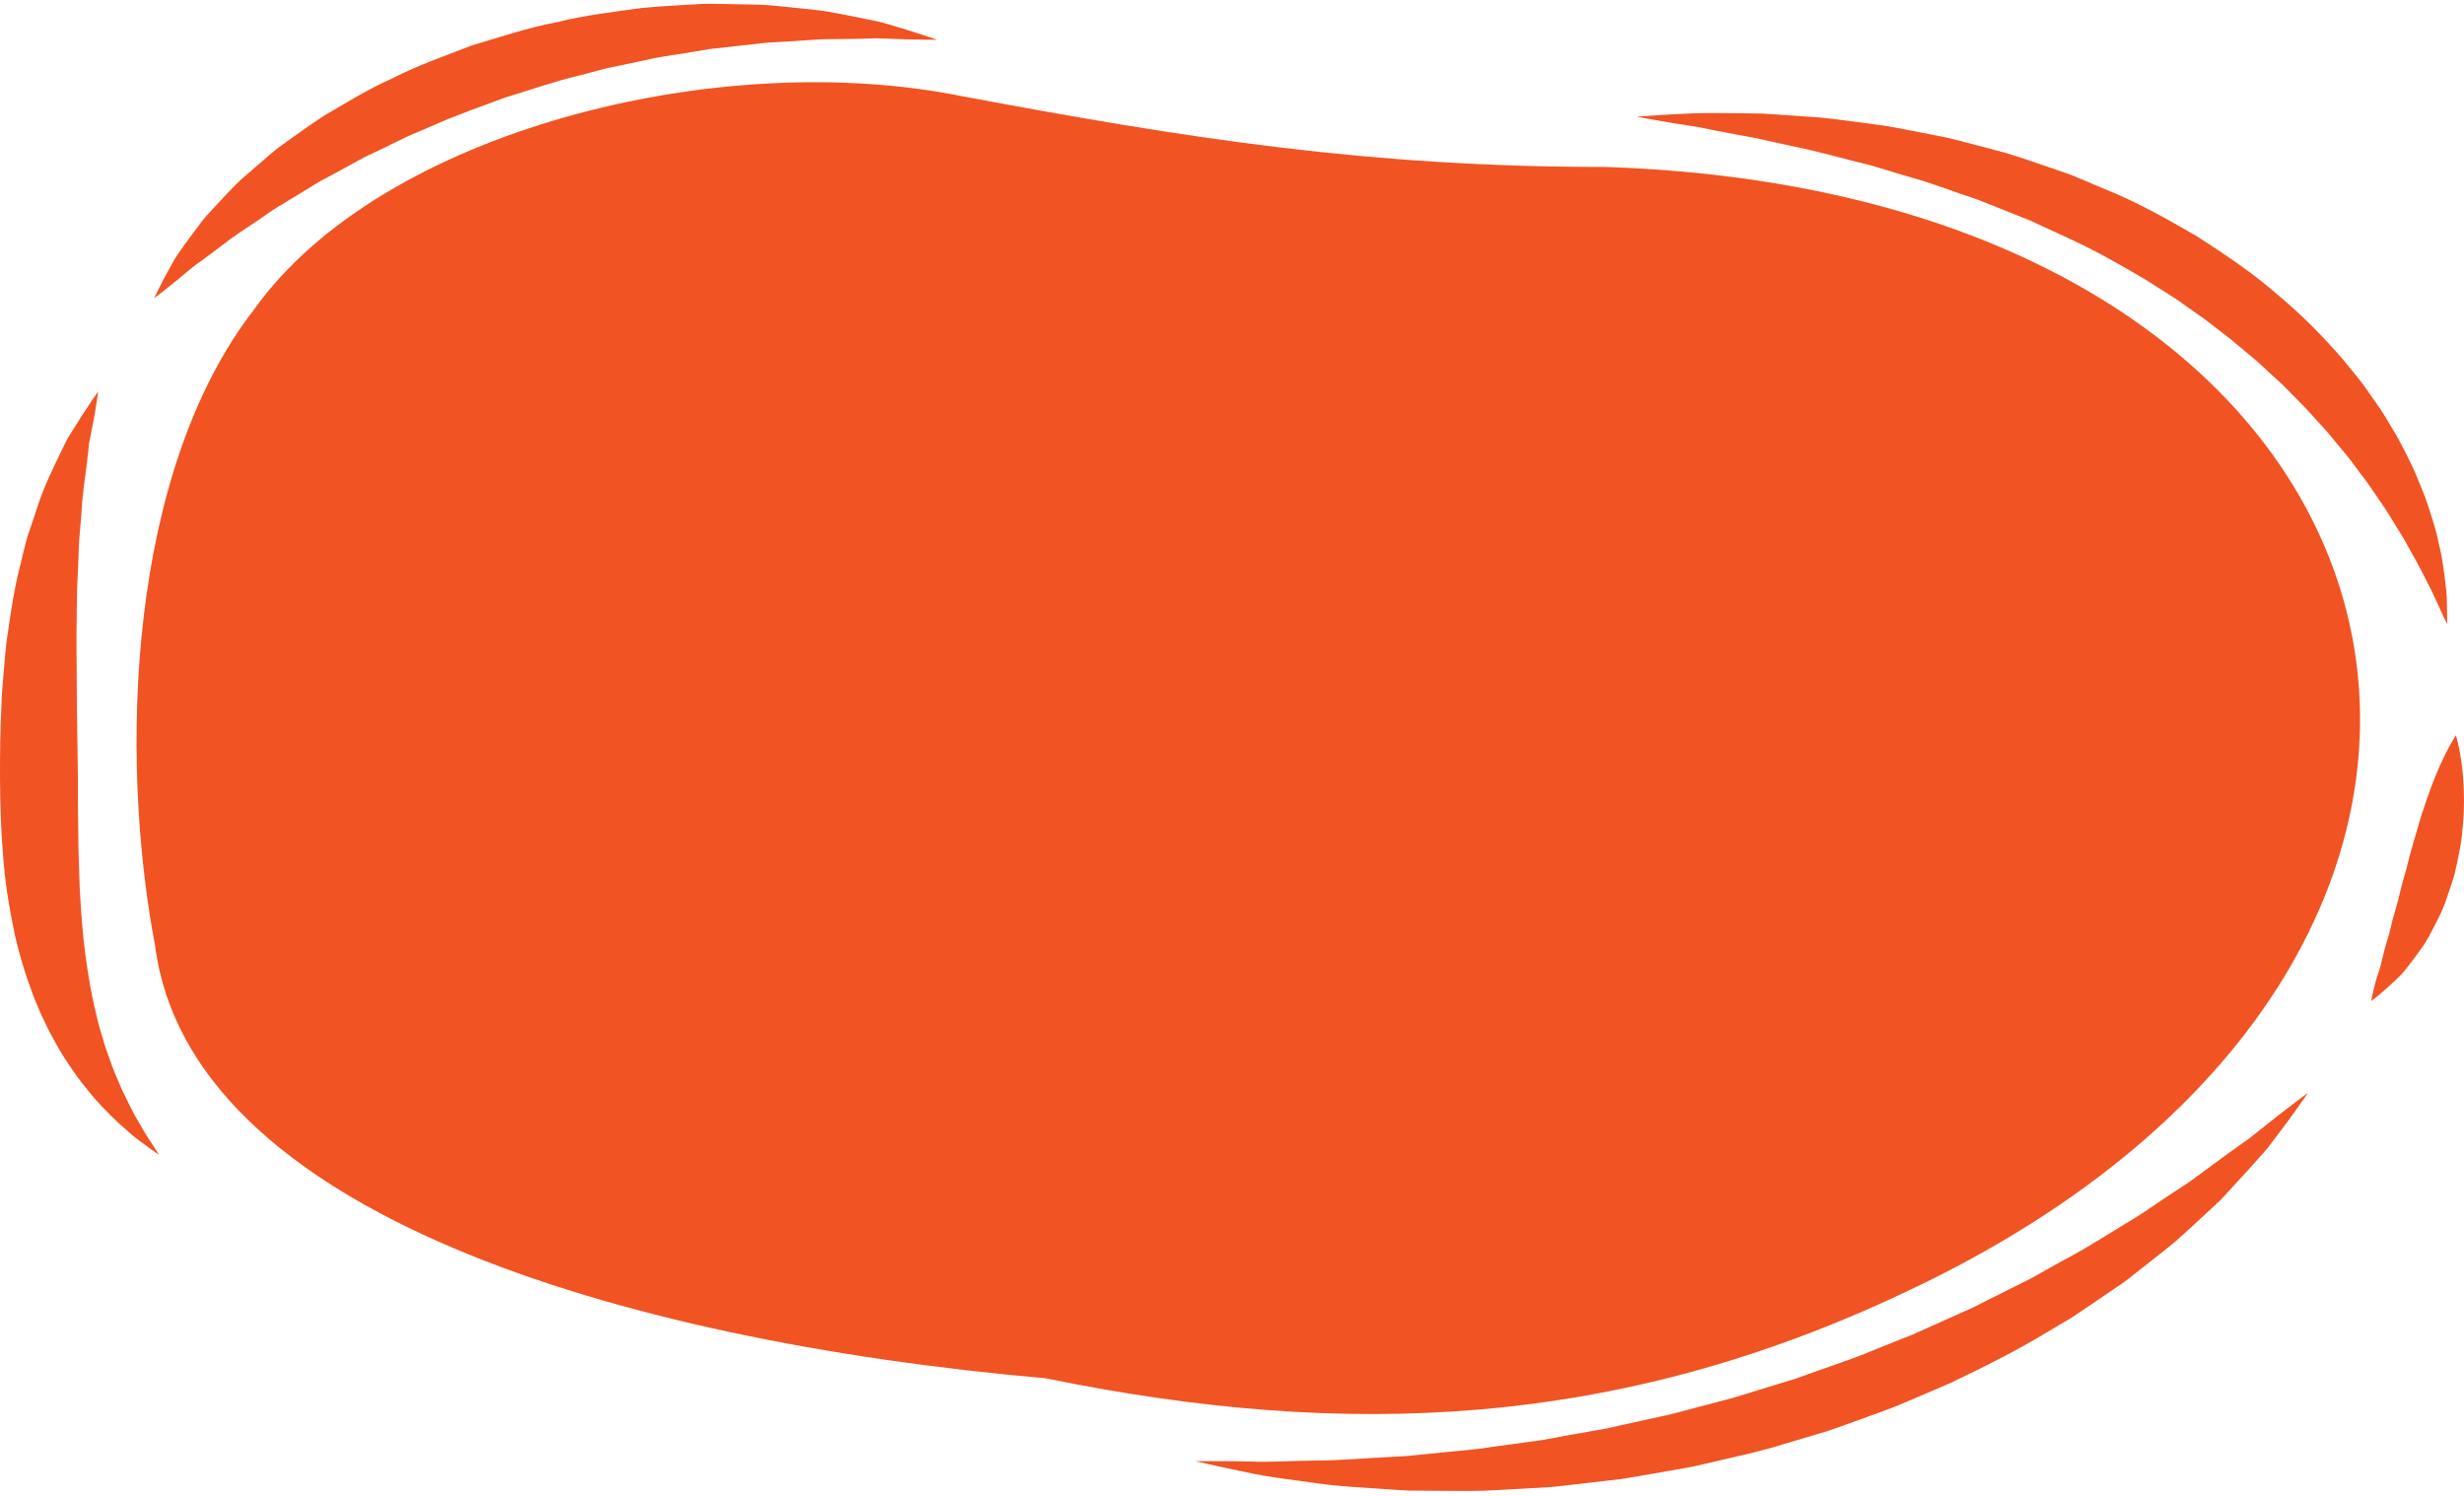 <?xml version="1.0" encoding="UTF-8"?> <svg xmlns="http://www.w3.org/2000/svg" width="425" height="258" viewBox="0 0 425 258" fill="none"> <path d="M276.964 28.804C236.304 28.804 205.025 23.92 165.931 16.596C123.706 8.049 65.843 22.701 43.95 53.221C22.055 81.3 20.491 130.134 26.746 163.098C32.638 209.084 106.479 231.25 180.368 237.757C232.414 248.411 279.053 246.347 328.57 222.919C453.679 164.319 423.966 33.688 276.964 28.804Z" fill="#F15323"></path> <path d="M422.093 107.664C422.093 107.664 421.828 107.113 421.331 106.079C420.844 105.051 420.185 103.504 419.254 101.607C418.293 99.716 417.187 97.451 415.698 94.887C415.344 94.246 414.98 93.585 414.605 92.903C414.191 92.236 413.764 91.548 413.328 90.842C412.438 89.439 411.611 87.942 410.514 86.45C409.463 84.95 408.486 83.358 407.227 81.797C406.637 81.006 406.036 80.202 405.427 79.385C404.828 78.568 404.108 77.779 403.444 76.959C402.77 76.144 402.088 75.317 401.399 74.481C400.661 73.668 399.912 72.847 399.155 72.016C397.692 70.336 396.007 68.716 394.368 67.041C393.579 66.188 392.616 65.418 391.753 64.587C390.859 63.771 390.007 62.926 389.07 62.122C388.12 61.327 387.163 60.529 386.202 59.726C385.269 58.906 384.275 58.12 383.251 57.35C382.24 56.572 381.226 55.791 380.208 55.007C379.129 54.269 378.058 53.522 377 52.762C374.93 51.205 372.571 49.873 370.365 48.416C365.775 45.696 361.012 42.972 356.118 40.793C354.815 40.193 353.516 39.595 352.226 38.998L350.312 38.097L348.454 37.362C345.973 36.374 343.525 35.397 341.115 34.437C338.573 33.558 336.049 32.723 333.606 31.84C331.156 30.967 328.621 30.356 326.231 29.592C325.024 29.23 323.834 28.871 322.661 28.518C321.462 28.217 320.278 27.92 319.117 27.63C316.79 27.041 314.548 26.423 312.361 25.911C310.155 25.429 308.04 24.969 306.028 24.53C305.018 24.302 304.036 24.08 303.079 23.863C302.111 23.685 301.168 23.512 300.256 23.345C298.431 22.996 296.712 22.695 295.125 22.366C294.331 22.207 293.567 22.053 292.838 21.907C292.101 21.791 291.399 21.68 290.734 21.576C288.061 21.177 285.955 20.773 284.511 20.536C283.067 20.271 282.297 20.131 282.297 20.131C282.297 20.131 283.082 20.073 284.555 19.965C286.027 19.885 288.2 19.711 290.972 19.607C293.753 19.426 297.11 19.524 300.998 19.545C301.971 19.561 302.974 19.578 304.009 19.596C305.035 19.661 306.091 19.727 307.177 19.797C309.354 19.952 311.642 20.115 314.033 20.285C316.415 20.503 318.865 20.88 321.433 21.193C322.714 21.367 324.015 21.544 325.337 21.724C326.64 21.966 327.965 22.214 329.307 22.462C330.648 22.726 332.007 22.992 333.384 23.261C334.755 23.546 336.17 23.783 337.536 24.165C340.303 24.857 343.103 25.631 345.975 26.388C348.835 27.236 351.705 28.28 354.627 29.266L356.824 30.021L358.825 30.836C360.146 31.394 361.474 31.956 362.807 32.519C368.597 34.837 373.761 37.762 378.938 40.765C383.881 43.949 388.75 47.221 392.891 50.88C397.172 54.441 400.892 58.251 404.164 62.063C405.72 64.009 407.37 65.86 408.649 67.819C409.324 68.78 409.99 69.731 410.648 70.672C411.264 71.627 411.832 72.583 412.391 73.526C413.554 75.396 414.528 77.264 415.409 79.081C416.35 80.88 417.055 82.673 417.746 84.382C418.47 86.083 418.98 87.753 419.471 89.332C419.985 90.906 420.386 92.411 420.667 93.841C421.383 96.662 421.608 99.202 421.866 101.243C422.141 103.282 422.017 104.888 422.089 105.982C422.091 107.079 422.093 107.664 422.093 107.664Z" fill="#F15323"></path> <path d="M409.01 172.676C409.01 172.676 409.112 171.892 409.445 170.573C409.617 169.917 409.808 169.113 410.096 168.214C410.243 167.766 410.398 167.289 410.563 166.786C410.704 166.284 410.809 165.763 410.939 165.221C411.203 164.143 411.513 163 411.877 161.815C412.287 160.653 412.474 159.3 412.87 157.997C413.214 156.67 413.668 155.332 413.968 153.923C414.294 152.523 414.708 151.119 415.11 149.71C415.468 148.286 415.814 146.859 416.239 145.465C416.65 144.059 417.053 142.676 417.444 141.337C417.84 139.991 418.32 138.707 418.727 137.467C419.152 136.23 419.592 135.063 420.029 133.988C420.911 131.838 421.768 130.041 422.456 128.798C423.122 127.55 423.601 126.846 423.601 126.846C423.601 126.846 423.851 127.613 424.117 128.94C424.395 130.271 424.716 132.153 424.864 134.412C425.027 136.673 425.078 139.297 424.821 142.115C424.699 143.523 424.594 144.975 424.28 146.449C424.026 147.926 423.683 149.416 423.351 150.909C422.881 152.392 422.418 153.876 421.884 155.322C421.423 156.776 420.688 158.174 420.008 159.518C419.286 160.862 418.71 162.148 417.826 163.349C416.988 164.549 416.161 165.659 415.376 166.662C414.969 167.157 414.619 167.651 414.214 168.075C413.791 168.485 413.389 168.876 413.011 169.242C412.249 169.973 411.525 170.589 410.945 171.103C409.77 172.124 409.01 172.676 409.01 172.676Z" fill="#F15323"></path> <path d="M206.216 252.059C206.216 252.059 207.095 252.055 208.745 252.047C210.388 252.067 212.811 252.038 215.871 252.116C218.947 252.267 222.63 251.985 226.796 251.946C230.935 251.968 235.674 251.512 240.76 251.269C241.397 251.233 242.039 251.198 242.689 251.162C243.337 251.096 243.99 251.029 244.65 250.964C245.966 250.83 247.306 250.695 248.671 250.559C251.392 250.26 254.214 250.115 257.066 249.632C259.921 249.242 262.854 248.841 265.852 248.432C268.809 247.866 271.836 247.351 274.903 246.803C275.668 246.666 276.437 246.53 277.21 246.392L279.502 245.873C281.036 245.536 282.581 245.196 284.136 244.854C285.685 244.499 287.264 244.201 288.809 243.797C290.353 243.389 291.903 242.98 293.459 242.568C295.017 242.16 296.579 241.749 298.147 241.338C299.72 240.94 301.223 240.391 302.779 239.943L307.418 238.521L309.742 237.811L312.002 236.992C315.016 235.902 318.092 234.9 321.057 233.759C323.974 232.547 326.925 231.401 329.838 230.237C332.67 228.968 335.48 227.708 338.257 226.464L340.34 225.536L342.328 224.524C343.656 223.857 344.975 223.196 346.285 222.539C347.599 221.884 348.901 221.235 350.192 220.592C351.433 219.898 352.661 219.21 353.879 218.529C356.296 217.153 358.788 215.906 361.004 214.507C363.261 213.132 365.455 211.794 367.578 210.499C369.747 209.233 371.602 207.82 373.543 206.576C374.502 205.942 375.441 205.321 376.358 204.716C376.818 204.412 377.272 204.111 377.721 203.814C378.13 203.516 378.531 203.22 378.929 202.93C380.623 201.686 382.232 200.506 383.742 199.397C385.273 198.3 386.679 197.257 388.031 196.325C389.268 195.341 390.406 194.439 391.432 193.623C393.471 191.973 395.185 190.717 396.316 189.834C397.477 188.965 398.098 188.502 398.098 188.502C398.098 188.502 397.698 189.079 396.947 190.162C396.165 191.232 395.076 192.839 393.547 194.833C392.787 195.839 391.946 196.951 391.029 198.163C390.041 199.318 388.915 200.533 387.741 201.848C386.547 203.151 385.277 204.538 383.938 206L383.431 206.551L383.172 206.828L383.042 206.965L382.977 207.035L382.944 207.07L382.834 207.167C382.449 207.526 382.056 207.89 381.662 208.256C380.867 208.993 380.055 209.748 379.226 210.517C377.529 212.034 375.857 213.694 373.896 215.249C371.922 216.804 369.881 218.41 367.784 220.063C366.76 220.913 365.613 221.689 364.447 222.471C363.289 223.26 362.115 224.06 360.928 224.868C359.734 225.672 358.525 226.484 357.306 227.305C356.018 228.065 354.719 228.834 353.407 229.609C348.228 232.783 342.469 235.674 336.529 238.512C333.471 239.827 330.404 241.177 327.28 242.473C324.121 243.718 320.851 244.835 317.627 246.016L315.19 246.869L312.685 247.614L307.686 249.098C304.395 250.156 300.964 250.908 297.586 251.697C295.898 252.092 294.216 252.483 292.544 252.873C290.857 253.233 289.14 253.487 287.456 253.796C285.768 254.09 284.09 254.383 282.426 254.673C281.592 254.814 280.761 254.954 279.934 255.093C279.095 255.192 278.259 255.292 277.427 255.39C274.096 255.773 270.832 256.173 267.629 256.503C264.396 256.688 261.244 256.894 258.175 257.039C255.116 257.252 252.11 257.177 249.224 257.176C247.78 257.165 246.364 257.153 244.97 257.142C244.276 257.137 243.588 257.132 242.908 257.126C242.226 257.084 241.553 257.042 240.883 257.001C235.544 256.621 230.702 256.431 226.403 255.755C222.126 255.164 218.402 254.737 215.483 254.062C212.523 253.484 210.215 252.941 208.633 252.609C207.057 252.251 206.216 252.059 206.216 252.059Z" fill="#F15323"></path> <path d="M16.933 67.529C16.933 67.529 16.857 68.064 16.715 69.069C16.537 70.065 16.351 71.542 15.965 73.391C15.783 74.316 15.584 75.342 15.365 76.459C15.272 77.58 15.106 78.772 14.963 80.046C14.659 82.59 14.181 85.384 14.047 88.545C13.915 90.103 13.778 91.726 13.637 93.406C13.572 95.091 13.505 96.833 13.436 98.624C13.194 102.184 13.273 105.975 13.184 109.873C13.21 113.79 13.237 117.837 13.262 121.949C13.322 126.088 13.382 130.291 13.441 134.495C13.416 138.723 13.488 142.91 13.546 146.967C13.611 149.003 13.677 151.021 13.742 153.017C13.861 154.999 13.952 156.968 14.123 158.882C14.406 162.732 14.916 166.411 15.522 169.894C15.844 171.631 16.17 173.325 16.595 174.942C16.93 176.583 17.442 178.125 17.878 179.63C18.272 181.147 18.9 182.534 19.338 183.913C19.841 185.27 20.449 186.523 20.927 187.743C22.072 190.111 23.065 192.223 24.108 193.892C25.056 195.603 25.951 196.902 26.541 197.807C27.12 198.724 27.428 199.213 27.428 199.213C27.428 199.213 26.903 198.841 25.917 198.144C24.974 197.421 23.415 196.434 21.839 194.939C20.132 193.505 18.251 191.652 16.25 189.415C15.316 188.275 14.301 187.055 13.318 185.737C12.414 184.396 11.368 182.996 10.496 181.476C8.67 178.455 7.013 175.073 5.616 171.429C4.264 167.784 3.063 163.885 2.27 159.833C1.436 155.784 0.814 151.584 0.515 147.34C0.144 143.068 0.05 138.787 0.003 134.548C-0.015 130.304 0.038 126.032 0.244 121.824C0.28 119.725 0.505 117.622 0.675 115.557C0.879 113.486 0.959 111.452 1.313 109.436C1.889 105.411 2.459 101.534 3.407 97.868C3.87 96.038 4.228 94.256 4.744 92.547C5.314 90.844 5.866 89.199 6.396 87.62C7.38 84.477 8.766 81.609 9.953 79.113C10.561 77.867 11.097 76.701 11.654 75.642C12.294 74.619 12.884 73.678 13.416 72.829C14.456 71.125 15.394 69.813 15.978 68.907C16.602 68.008 16.933 67.529 16.933 67.529Z" fill="#F15323"></path> <path d="M161.656 6.866C161.656 6.866 161.021 6.863 159.833 6.856C158.649 6.823 156.9 6.831 154.705 6.728C153.607 6.696 152.385 6.616 151.066 6.61C149.753 6.666 148.359 6.677 146.878 6.713C145.414 6.731 143.858 6.749 142.217 6.769C140.581 6.817 138.824 6.979 137.029 7.085C135.229 7.224 133.364 7.254 131.446 7.444C129.537 7.662 127.565 7.886 125.534 8.118C124.528 8.226 123.508 8.337 122.473 8.448C121.453 8.619 120.418 8.793 119.372 8.968C117.291 9.343 115.149 9.602 113.005 10.001C110.884 10.484 108.722 10.929 106.538 11.379C104.332 11.769 102.212 12.46 100.017 12.995C95.609 14.033 91.356 15.535 87.019 16.862C82.835 18.448 78.549 19.89 74.594 21.693C72.605 22.575 70.534 23.343 68.672 24.316C66.77 25.245 64.898 26.172 63.005 27.045C61.178 27.98 59.488 29.006 57.722 29.918C56.85 30.385 55.985 30.848 55.133 31.304C54.304 31.784 53.538 32.301 52.735 32.774C51.137 33.741 49.583 34.681 48.08 35.591C46.572 36.506 45.273 37.507 43.909 38.398C42.568 39.303 41.244 40.156 40.037 41.007C38.872 41.89 37.764 42.726 36.726 43.514C35.658 44.292 34.685 45.043 33.724 45.71C32.801 46.397 32.052 47.081 31.318 47.677C29.899 48.889 28.667 49.806 27.871 50.455C27.041 51.093 26.597 51.433 26.597 51.433C26.597 51.433 26.809 50.992 27.203 50.167C27.632 49.354 28.198 48.127 29.065 46.611C29.503 45.853 29.93 44.983 30.509 44.086C31.102 43.197 31.808 42.262 32.537 41.241C33.294 40.229 34.097 39.151 34.946 38.014C35.854 36.906 36.945 35.813 38.02 34.625C39.132 33.463 40.249 32.211 41.544 31.006C42.899 29.83 44.298 28.615 45.736 27.367C46.464 26.744 47.195 26.106 47.982 25.495C48.8 24.906 49.628 24.311 50.464 23.709C52.142 22.504 53.875 21.279 55.695 20.083C59.508 17.854 63.367 15.416 67.784 13.472C71.999 11.288 76.745 9.644 81.368 7.846C86.223 6.406 90.987 4.788 95.993 3.84C100.873 2.621 105.916 2.041 110.714 1.377C113.14 1.145 115.549 1.002 117.892 0.864C119.061 0.797 120.219 0.73 121.36 0.664C122.509 0.643 123.649 0.668 124.767 0.686C126.998 0.73 129.166 0.773 131.265 0.814C133.354 0.933 135.368 1.169 137.288 1.356C139.21 1.585 141.032 1.705 142.77 2.002C144.511 2.331 146.152 2.625 147.672 2.938C149.192 3.25 150.607 3.519 151.891 3.813C153.147 4.142 154.258 4.511 155.284 4.808C157.328 5.404 158.91 5.961 159.999 6.301C161.079 6.669 161.656 6.866 161.656 6.866Z" fill="#F15323"></path> </svg> 